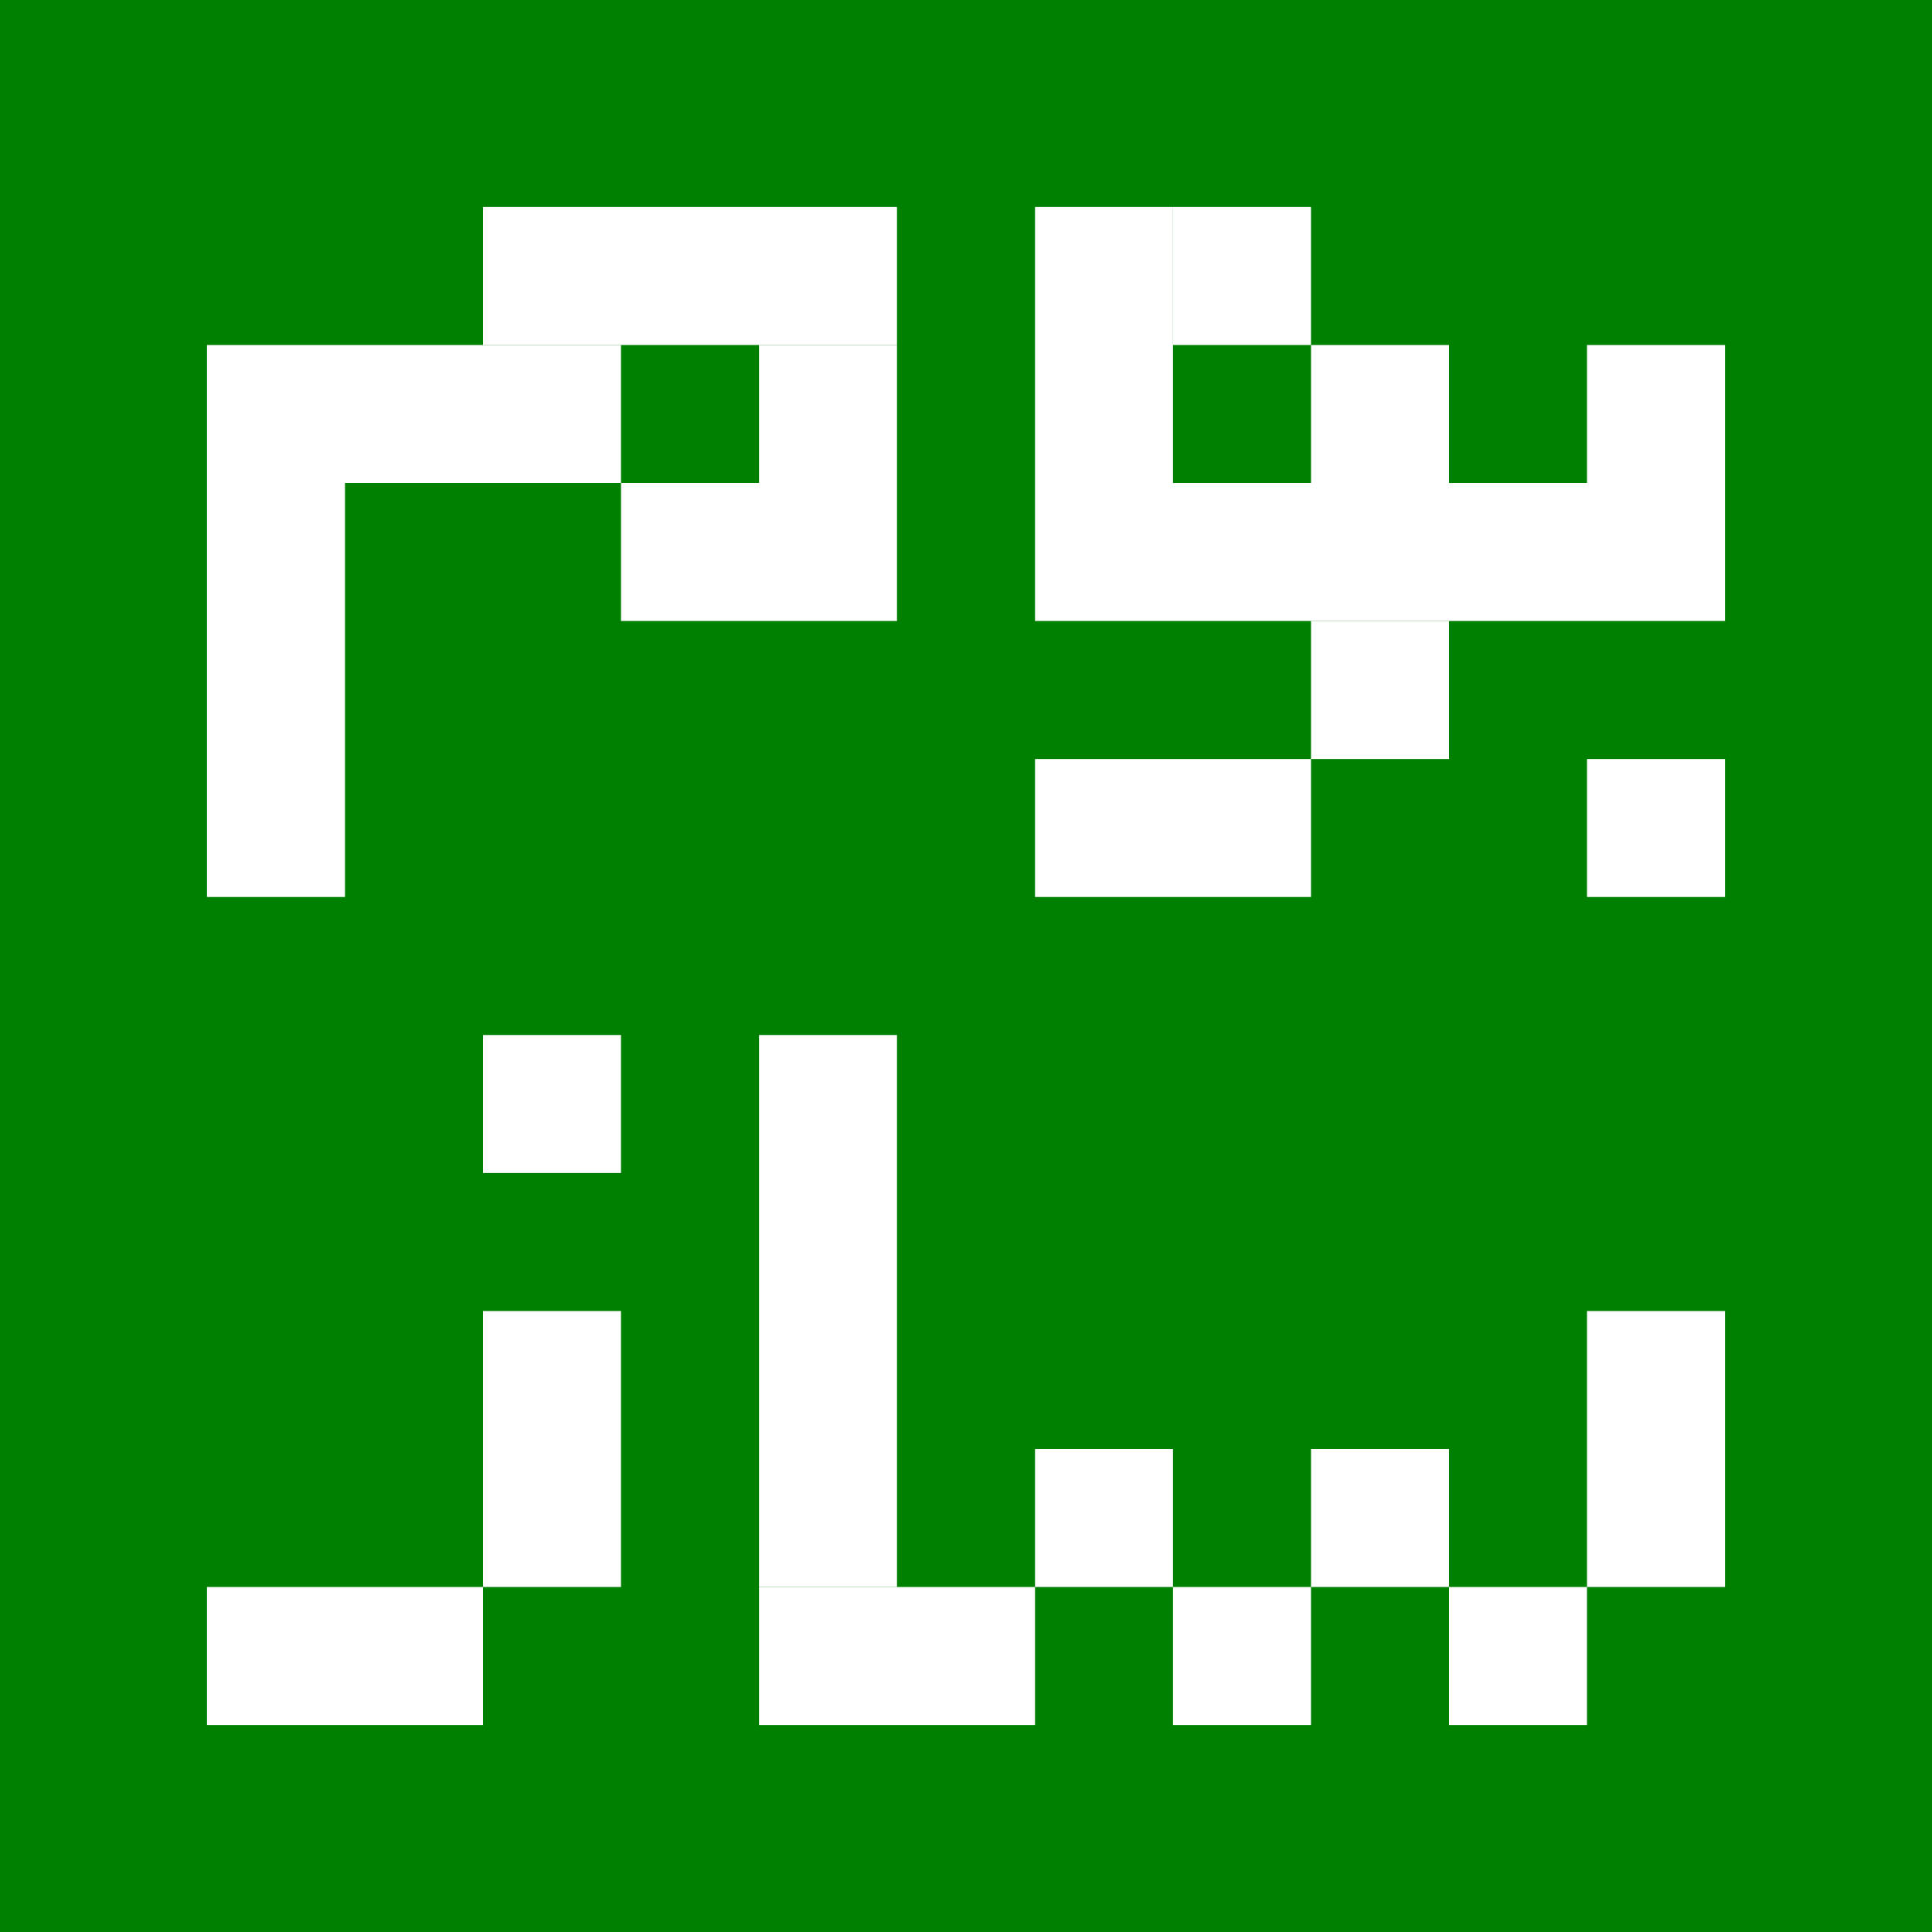 <svg width="1400" height="1400" viewBox="0 0 1400 1400" fill="none" xmlns="http://www.w3.org/2000/svg">
<rect x="0" y="0" width="1400" height="1400" fill="#333333" stroke="none"/>
<g clip-path="url(#clip0_908_2)">
<rect width="1400" height="1400" fill="white"/>
<rect width="1400" height="1400" fill="#008000"/>
<rect x="1150" y="250" width="100" height="100" fill="white"/>
<rect x="950" y="450" width="100" height="100" fill="white"/>
<rect x="550" y="750" width="100" height="400" fill="white"/>
<rect x="350" y="950" width="100" height="200" fill="white"/>
<rect x="150" y="350" width="100" height="300" fill="white"/>
<rect x="950" y="250" width="100" height="100" fill="white"/>
<rect x="550" y="250" width="100" height="100" fill="white"/>
<rect x="750" y="150" width="100" height="200" fill="white"/>
<rect x="350" y="250" width="100" height="100" fill="white"/>
<rect x="750" y="350" width="500" height="100" fill="white"/>
<rect x="550" y="1150" width="200" height="100" fill="white"/>
<rect x="850" y="1150" width="100" height="100" fill="white"/>
<rect x="1050" y="1150" width="100" height="100" fill="white"/>
<rect x="850" y="150" width="100" height="100" fill="white"/>
<rect x="750" y="1050" width="100" height="100" fill="white"/>
<rect x="950" y="1050" width="100" height="100" fill="white"/>
<rect x="1150" y="950" width="100" height="200" fill="white"/>
<rect x="350" y="150" width="300" height="100" fill="white"/>
<rect x="1150" y="550" width="100" height="100" fill="white"/>
<rect x="350" y="750" width="100" height="100" fill="white"/>
<rect x="750" y="550" width="200" height="100" fill="white"/>
<rect x="150" y="1150" width="200" height="100" fill="white"/>
<rect x="450" y="350" width="200" height="100" fill="white"/>
<rect x="150" y="250" width="200" height="100" fill="white"/>
</g>
<defs>
<clipPath id="clip0_908_2">
<rect width="1400" height="1400" fill="white"/>
</clipPath>
</defs>
</svg>
